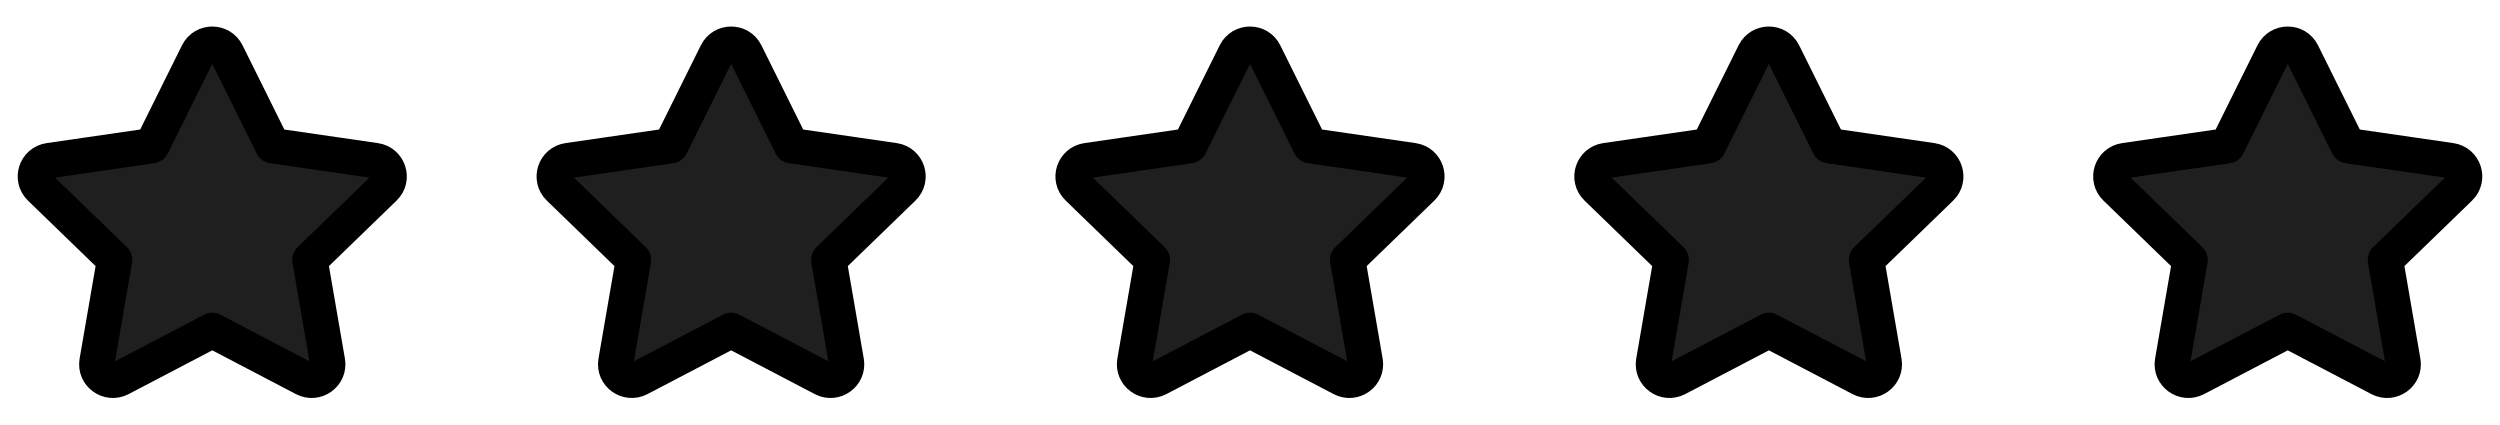 <svg width="106" height="18" viewBox="0 0 106 18" fill="none" xmlns="http://www.w3.org/2000/svg">
<path d="M6.441 6.177L8.389 2.253C8.639 1.749 9.361 1.749 9.611 2.253L11.559 6.177L15.916 6.81C16.475 6.891 16.698 7.575 16.293 7.966L13.141 11.019L13.885 15.331C13.981 15.885 13.396 16.307 12.896 16.046L9 14.008L5.104 16.046C4.604 16.307 4.019 15.885 4.115 15.331L4.859 11.019L1.707 7.966C1.302 7.575 1.525 6.891 2.084 6.81L6.441 6.177Z" fill="#1F1F1F" stroke="black" stroke-width="1.5" stroke-linecap="round" stroke-linejoin="round"/>
<path d="M28.441 6.177L30.389 2.253C30.639 1.749 31.361 1.749 31.611 2.253L33.559 6.177L37.916 6.81C38.475 6.891 38.698 7.575 38.293 7.966L35.141 11.019L35.885 15.331C35.981 15.885 35.396 16.307 34.896 16.046L31 14.008L27.104 16.046C26.604 16.307 26.019 15.885 26.115 15.331L26.859 11.019L23.707 7.966C23.302 7.575 23.525 6.891 24.084 6.81L28.441 6.177Z" fill="#1F1F1F" stroke="black" stroke-width="1.5" stroke-linecap="round" stroke-linejoin="round"/>
<path d="M50.441 6.177L52.389 2.253C52.639 1.749 53.361 1.749 53.611 2.253L55.559 6.177L59.916 6.81C60.475 6.891 60.698 7.575 60.293 7.966L57.141 11.019L57.885 15.331C57.981 15.885 57.396 16.307 56.896 16.046L53 14.008L49.104 16.046C48.604 16.307 48.019 15.885 48.115 15.331L48.859 11.019L45.707 7.966C45.302 7.575 45.525 6.891 46.084 6.81L50.441 6.177Z" fill="#1F1F1F" stroke="black" stroke-width="1.5" stroke-linecap="round" stroke-linejoin="round"/>
<path d="M72.441 6.177L74.389 2.253C74.639 1.749 75.361 1.749 75.611 2.253L77.559 6.177L81.916 6.81C82.475 6.891 82.698 7.575 82.293 7.966L79.141 11.019L79.885 15.331C79.981 15.885 79.396 16.307 78.896 16.046L75 14.008L71.104 16.046C70.604 16.307 70.019 15.885 70.115 15.331L70.859 11.019L67.707 7.966C67.302 7.575 67.525 6.891 68.084 6.81L72.441 6.177Z" fill="#1F1F1F" stroke="black" stroke-width="1.5" stroke-linecap="round" stroke-linejoin="round"/>
<path d="M94.441 6.177L96.389 2.253C96.639 1.749 97.361 1.749 97.611 2.253L99.559 6.177L103.916 6.81C104.475 6.891 104.698 7.575 104.293 7.966L101.141 11.019L101.885 15.331C101.981 15.885 101.396 16.307 100.896 16.046L97 14.008L93.104 16.046C92.604 16.307 92.019 15.885 92.115 15.331L92.859 11.019L89.707 7.966C89.302 7.575 89.525 6.891 90.084 6.81L94.441 6.177Z" fill="#1F1F1F" stroke="black" stroke-width="1.5" stroke-linecap="round" stroke-linejoin="round"/>
</svg>
